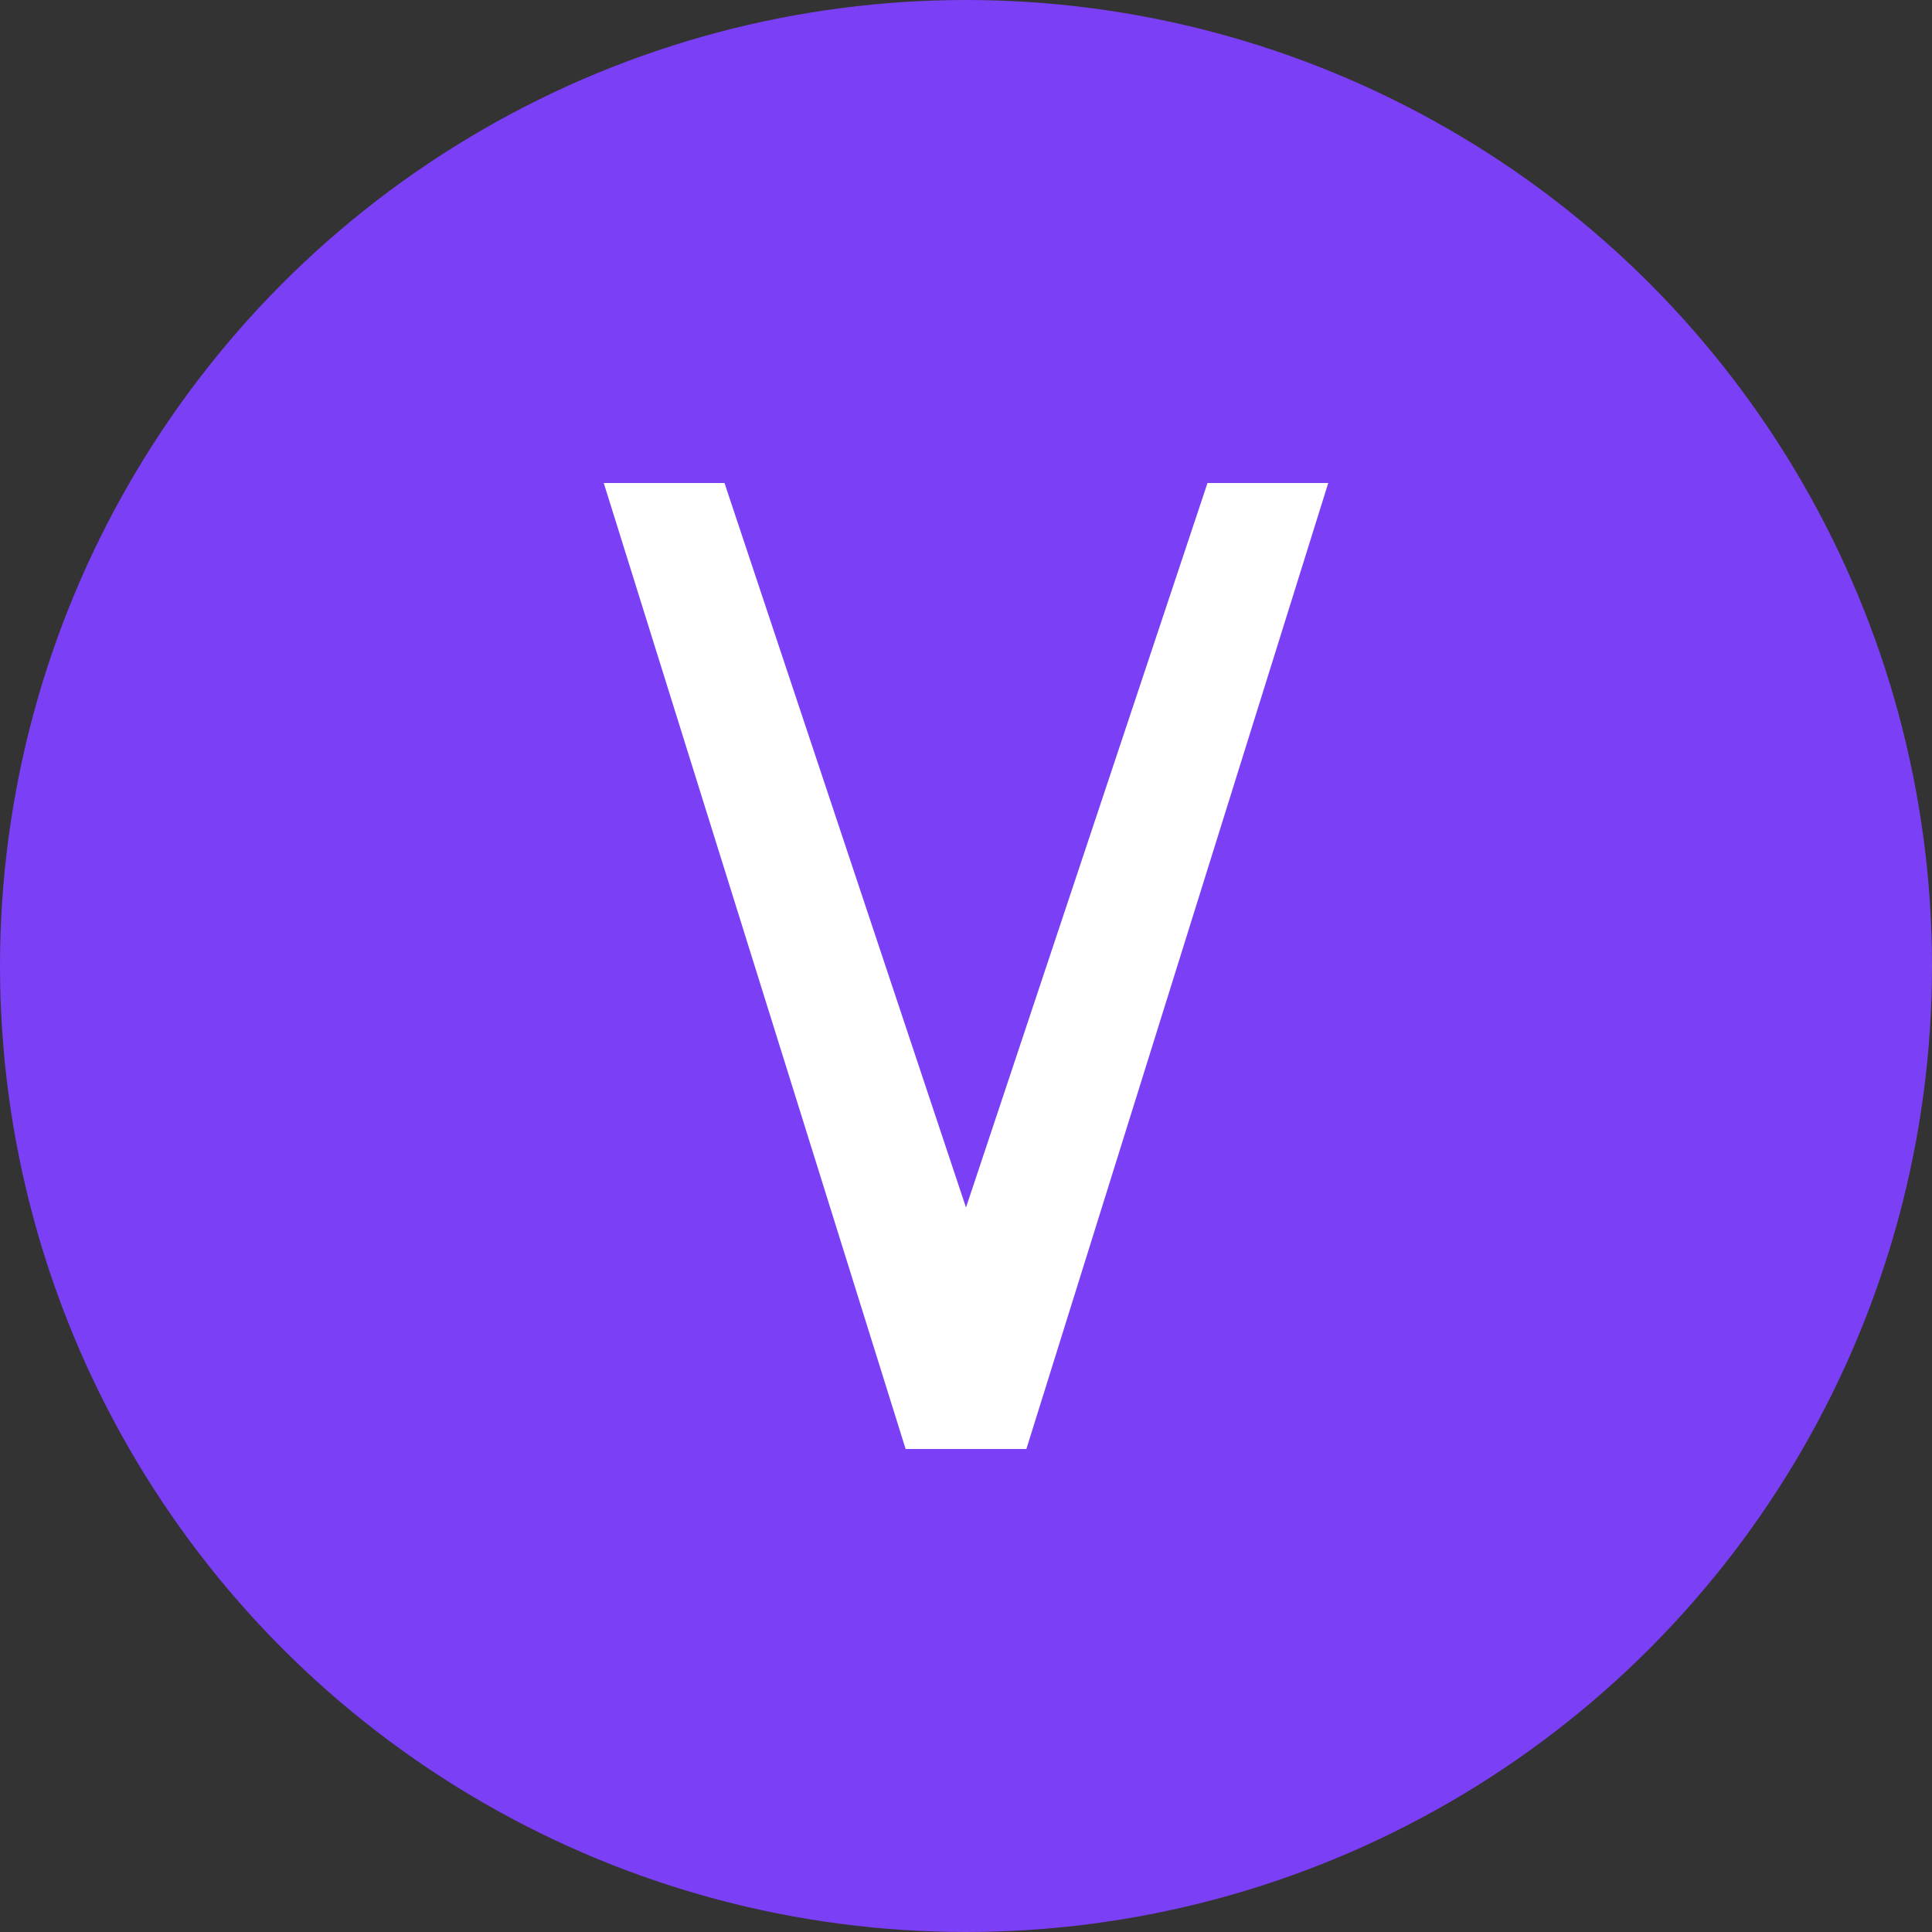 <?xml version="1.0" encoding="UTF-8"?>
<svg width="32" height="32" viewBox="0 0 32 32" fill="none" xmlns="http://www.w3.org/2000/svg">
  <rect x="0" y="0" width="32" height="32" fill="#333333" stroke="none"/>
  <circle cx="16" cy="16" r="16" fill="#7B3FF5"/>
  <path d="M12 8L16 20L20 8H22L17 24H15L10 8H12Z" fill="white"/>
</svg>